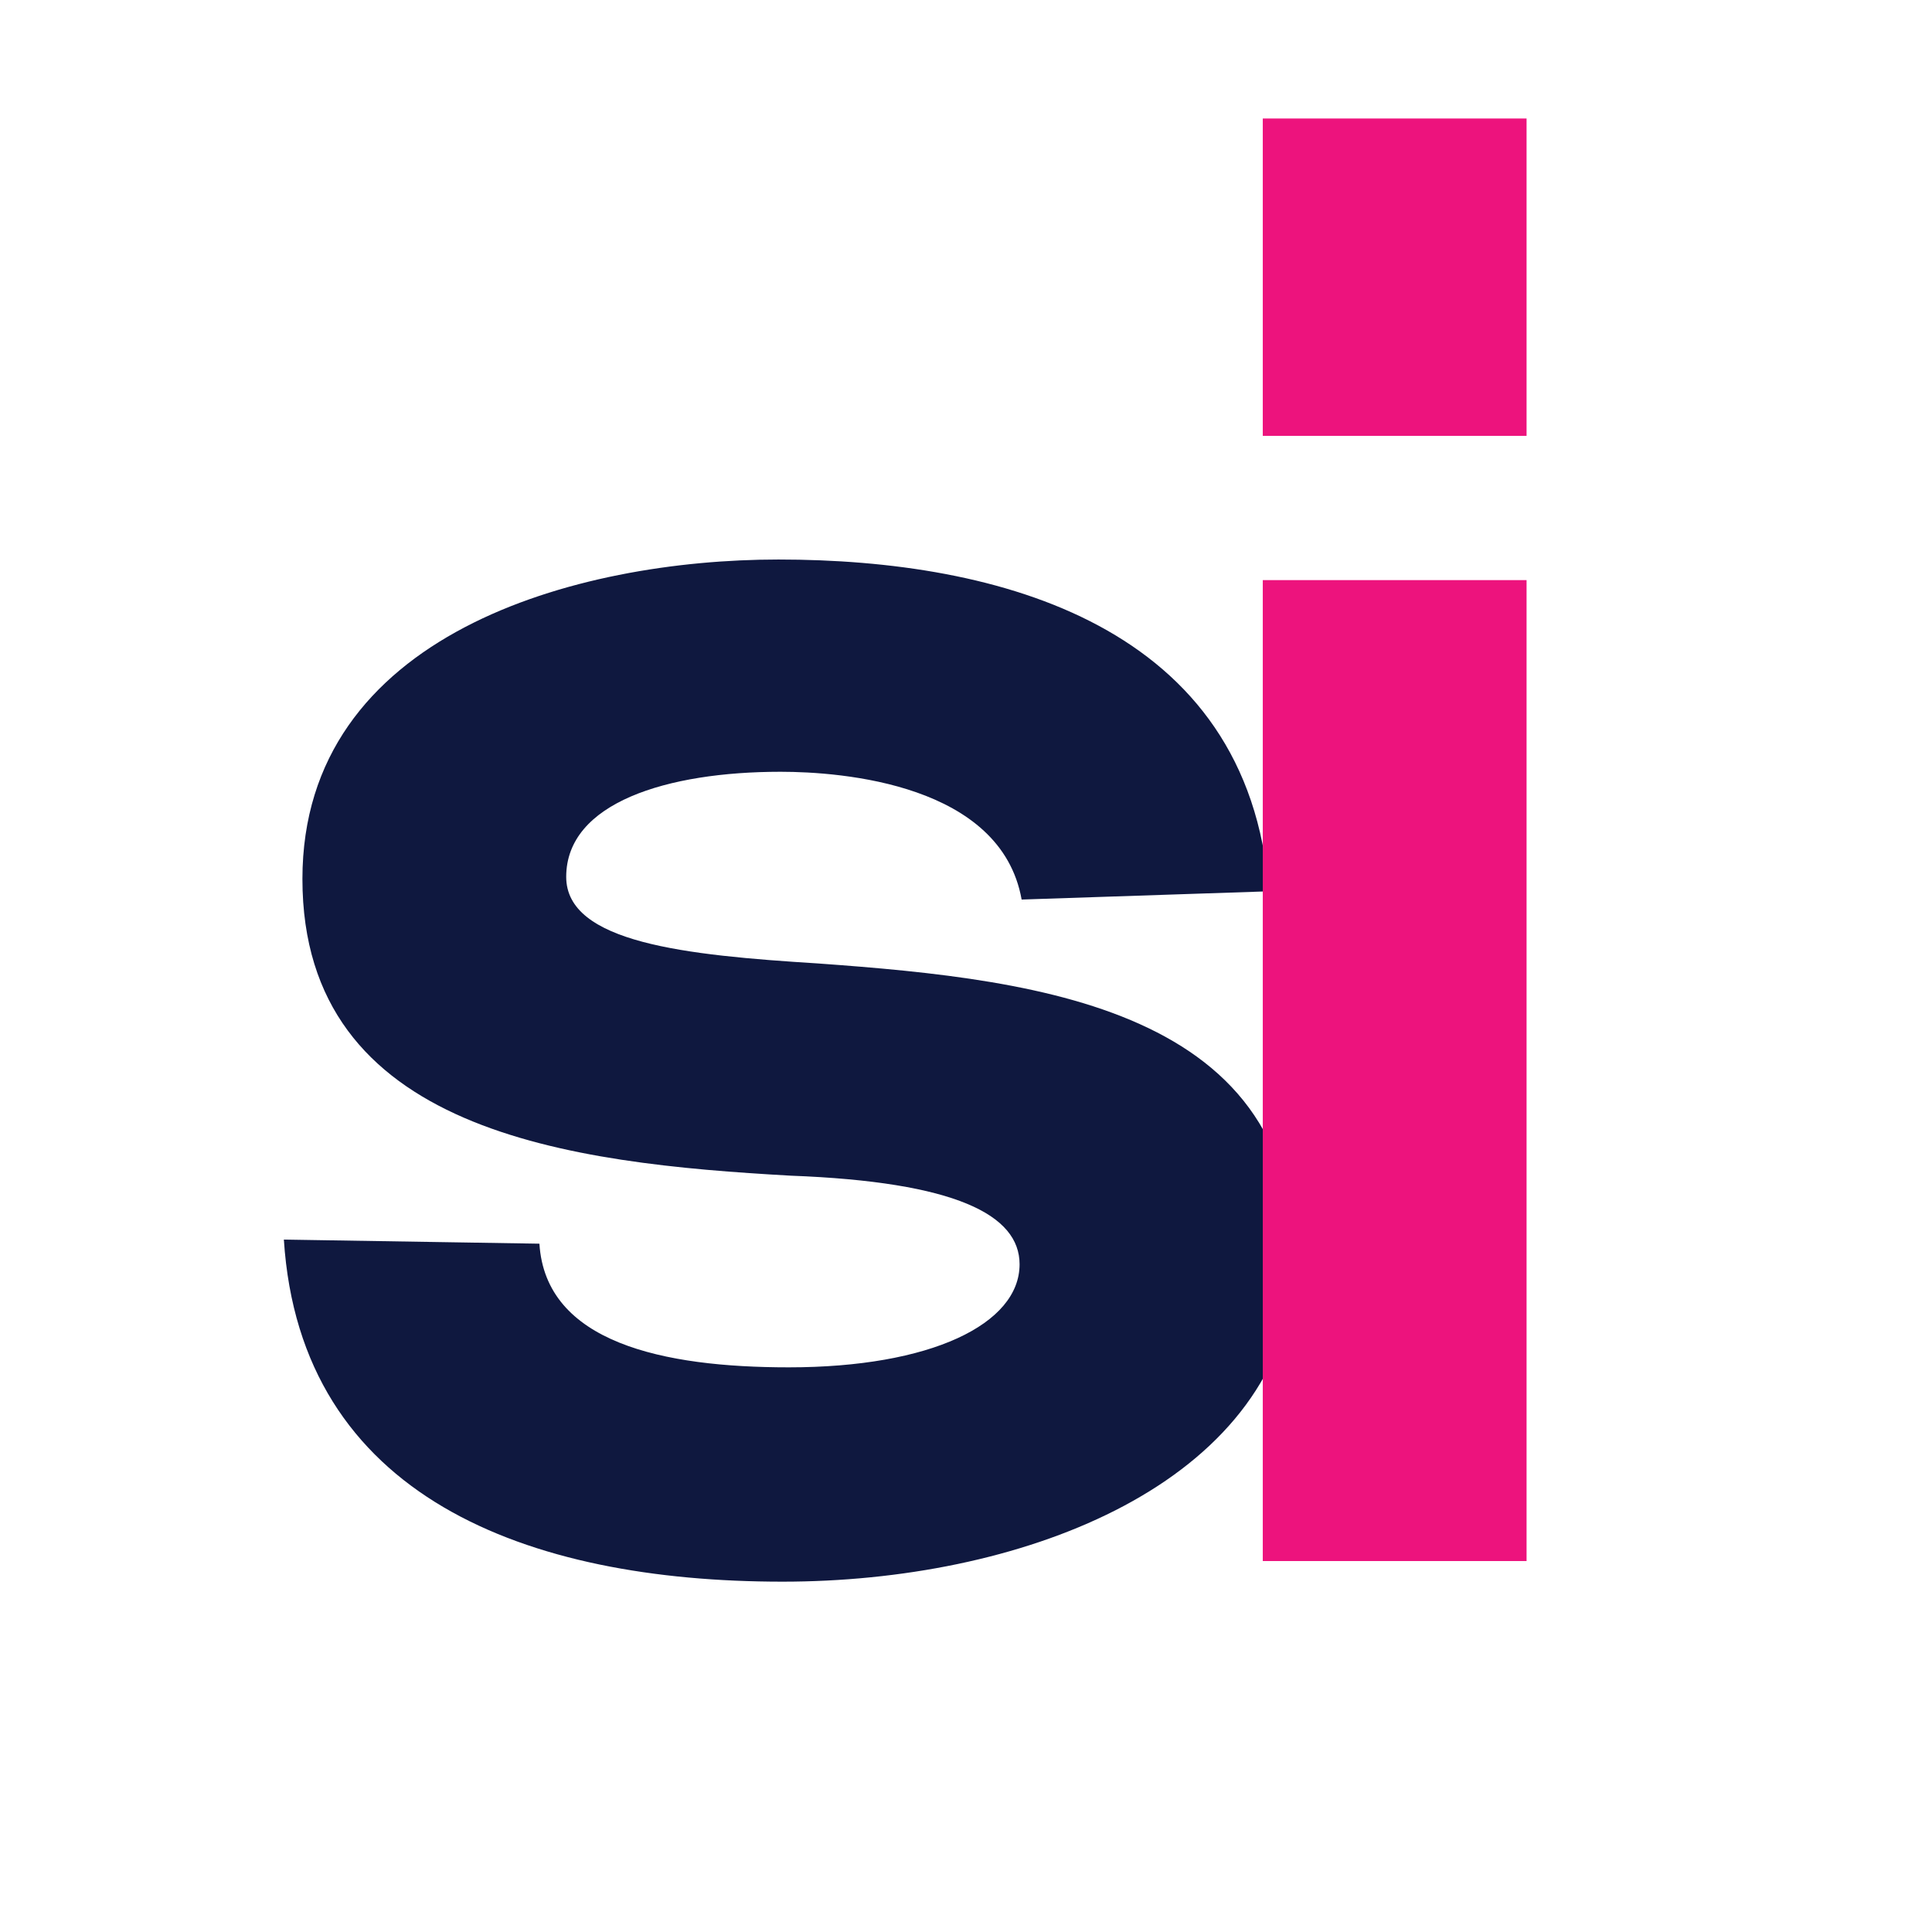 <?xml version="1.0" encoding="UTF-8"?>
<svg data-bbox="55.098 23 241.208 284" height="500" viewBox="0 0 375 375" width="500" xmlns="http://www.w3.org/2000/svg" data-type="color">
    <g>
        <path d="M151.9 307c45.6 0 93.597-18 99.198-56.8 3.602-54-48-60-92.398-63.2-25.602-1.598-48.8-4-48.8-16.8 0-14.4 19.6-20.4 41.6-20.4 12 0 42.798 2.4 46.798 24.802l48-1.602c-4-51.598-52.399-64.398-95.2-64.398-39.199 0-92.398 14.398-92.398 62 0 49.199 52 55.199 94.8 57.597 32 1.203 44.4 7.602 44.4 17.2 0 11.601-17.2 20-44.802 20-24.398 0-47.199-4.797-48.398-24l-49.602-.797c3.204 50 47.204 66.398 96.801 66.398Zm0 0" fill="#0f183f" data-color="1"/>
        <path d="M245.106 84.602h51.2V23h-51.2Zm0 218.398h51.2V112.602h-51.2Zm0 0" fill="#ed137d" data-color="2"/>
    </g>
</svg>

